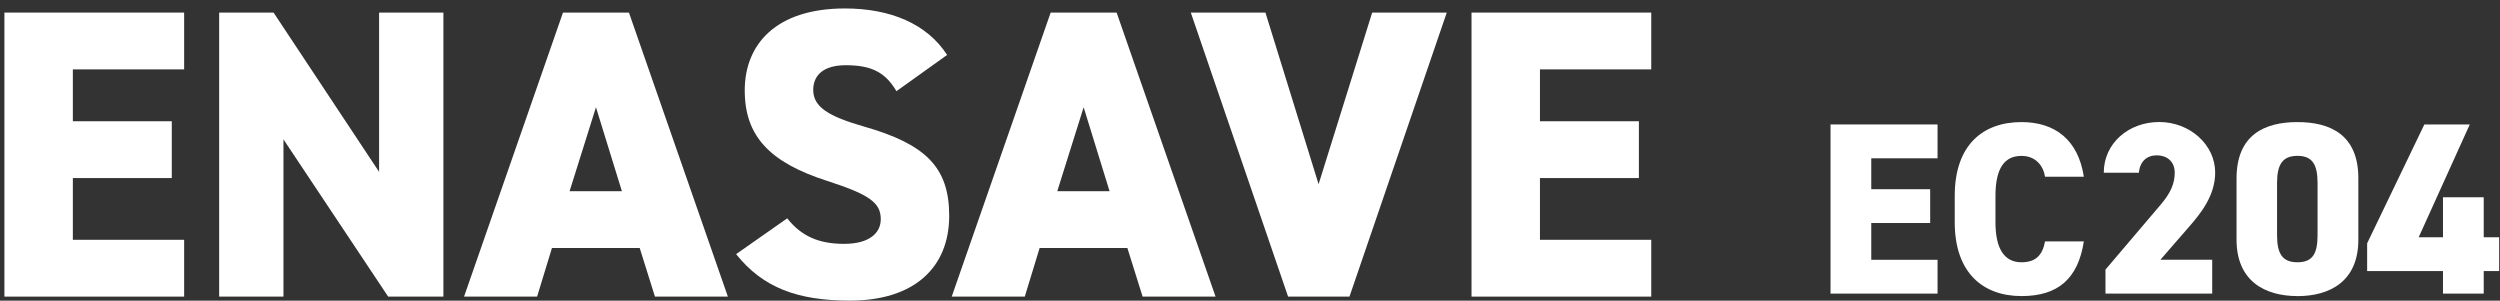 <svg width="291" height="35" viewBox="0 0 291 35" fill="none" xmlns="http://www.w3.org/2000/svg">
<rect x="0" y="0" width="291" height="35" fill="#333333" stroke="none"/>
<path d="M225.53 14.492V18.427H217.815V22.024H224.673V25.959H217.815V30.24H225.53V34.175H213.074V14.486H225.53V14.492Z" fill="white"/>
<path d="M238.043 20.574C237.844 19.322 236.987 18.147 235.298 18.147C233.328 18.147 232.272 19.571 232.272 22.797V25.877C232.272 28.956 233.302 30.528 235.298 30.528C236.981 30.528 237.755 29.672 238.043 28.1H242.559C241.875 32.521 239.476 34.463 235.304 34.463C230.82 34.463 227.531 31.754 227.531 25.877V22.797C227.531 16.863 230.82 14.211 235.304 14.211C239.22 14.211 241.907 16.294 242.559 20.574H238.043Z" fill="white"/>
<path d="M257.508 34.179H245.077V31.381L251.507 23.817C252.678 22.45 253.138 21.332 253.138 20.105C253.138 18.738 252.166 18.08 251.053 18.08C249.882 18.08 249.082 18.796 248.967 20.105H244.879C244.879 16.681 247.764 14.202 251.334 14.202C254.904 14.202 257.847 16.853 257.847 20.079C257.847 22.788 256.132 24.871 254.846 26.353L251.475 30.231H257.501V34.166L257.508 34.179Z" fill="white"/>
<path d="M267.423 34.463C263.597 34.463 260.334 32.693 260.334 27.902V20.772C260.334 15.694 263.59 14.211 267.423 14.211C271.255 14.211 274.511 15.694 274.511 20.747V27.908C274.511 32.7 271.255 34.469 267.423 34.469V34.463ZM265.049 27.359C265.049 29.467 265.618 30.528 267.423 30.528C269.227 30.528 269.764 29.474 269.764 27.359V21.309C269.764 19.201 269.195 18.14 267.423 18.14C265.65 18.14 265.049 19.194 265.049 21.309V27.359Z" fill="white"/>
<path d="M287.48 14.492L281.536 27.614H284.364V22.963H289.105V27.614H290.902V31.549H289.105V34.175H284.364V31.549H275.535V28.323L282.195 14.486H287.48V14.492Z" fill="white"/>
<path d="M21.434 1.464V8.076H8.479V14.114H19.994V20.726H8.479V27.913H21.434V34.525H0.514V1.464H21.434Z" fill="white"/>
<path d="M51.612 1.464V34.525H45.182L32.995 16.222V34.525H25.51V1.464H31.843L44.127 20.004V1.464H51.612Z" fill="white"/>
<path d="M54.016 34.525L65.531 1.464H73.209L84.724 34.525H76.235L74.463 28.871H64.246L62.518 34.525H54.028H54.016ZM66.299 22.259H72.39L69.37 12.485L66.299 22.259Z" fill="white"/>
<path d="M104.346 10.612C103.053 8.408 101.422 7.591 98.447 7.591C95.811 7.591 94.659 8.792 94.659 10.465C94.659 12.427 96.387 13.532 100.558 14.726C107.755 16.784 110.487 19.467 110.487 25.12C110.487 31.107 106.457 34.991 98.927 34.991C92.881 34.991 88.806 33.508 85.684 29.58L91.633 25.414C93.265 27.478 95.28 28.385 98.255 28.385C101.23 28.385 102.522 27.095 102.522 25.51C102.522 23.594 101.179 22.635 96.284 21.057C89.567 18.898 86.688 15.838 86.688 10.517C86.688 5.195 90.284 0.985 98.344 0.985C103.623 0.985 107.89 2.754 110.244 6.396L104.346 10.612Z" fill="white"/>
<path d="M110.781 34.525L122.297 1.464H129.974L141.49 34.525H133L131.228 28.871H121.011L119.284 34.525H110.794H110.781ZM123.065 22.259H129.155L126.136 12.485L123.065 22.259Z" fill="white"/>
<path d="M147.297 1.464L153.484 21.441L159.722 1.464H168.403L157.079 34.525H149.933L138.609 1.464H147.291H147.297Z" fill="white"/>
<path d="M192.205 1.464V8.076H179.25V14.114H190.766V20.726H179.25V27.913H192.205V34.525H171.285V1.464H192.205Z" fill="white"/>
</svg>
